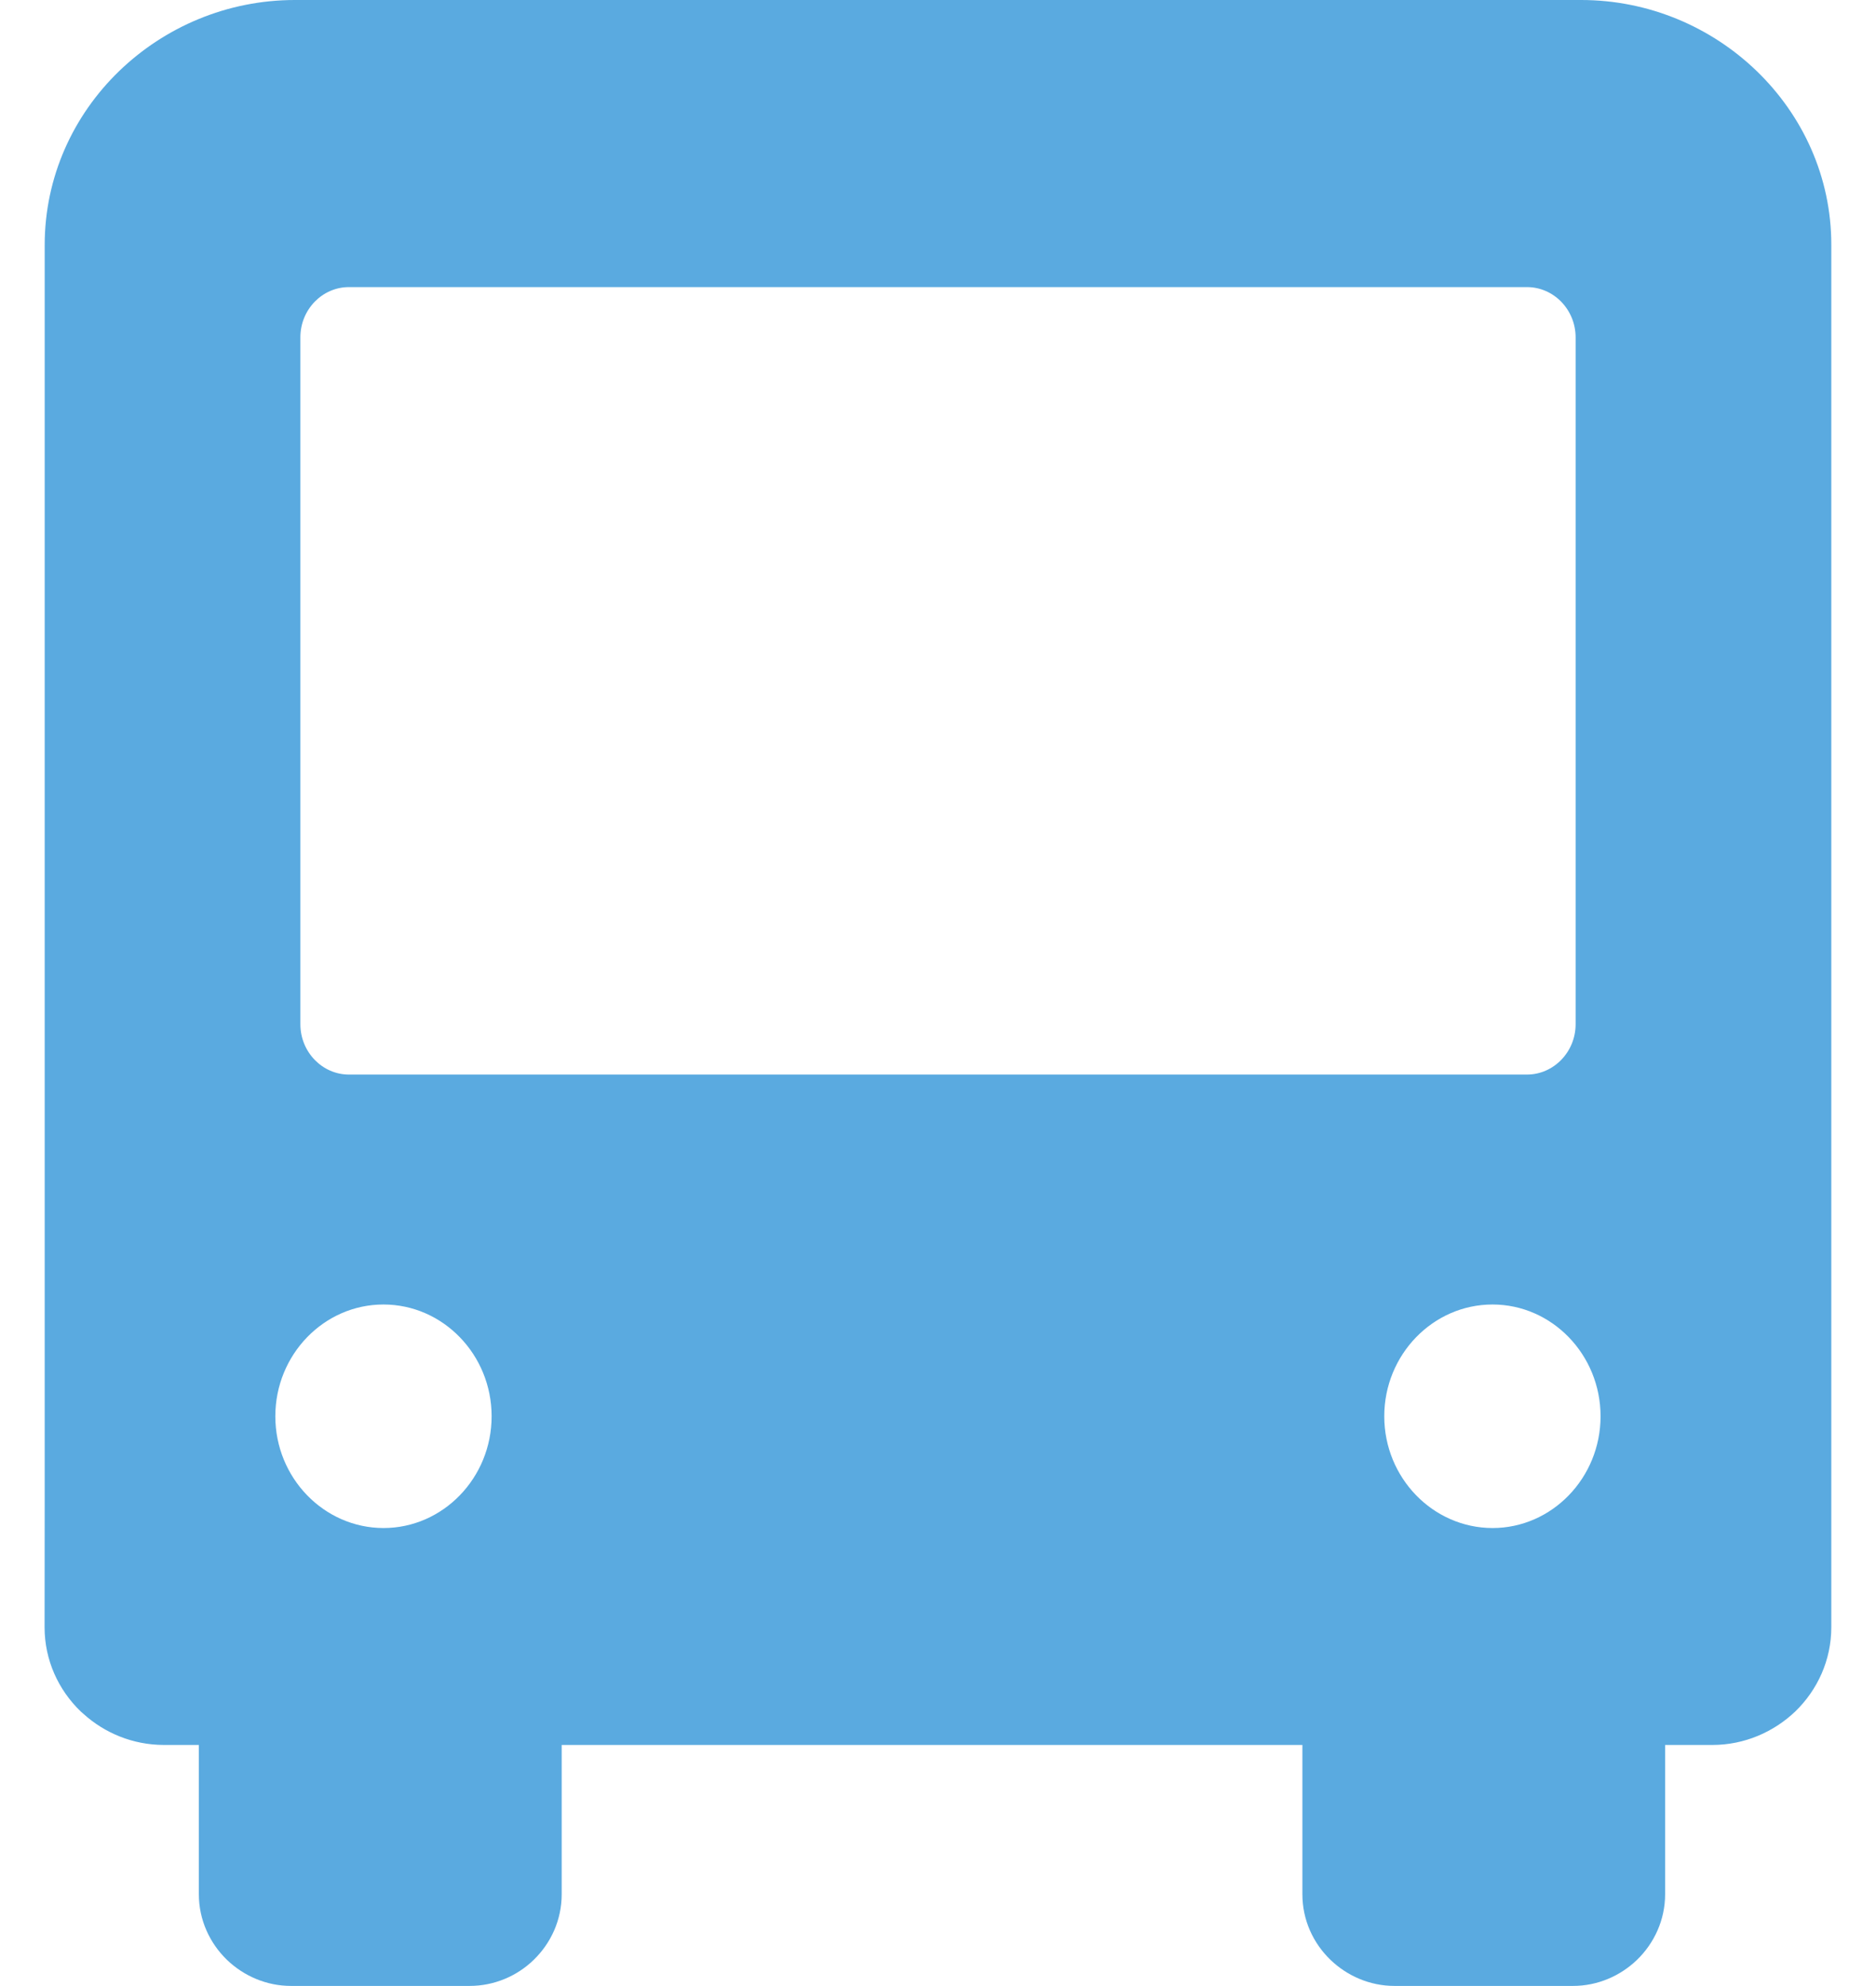 <svg width="17" height="18" viewBox="0 0 17 18" fill="none" xmlns="http://www.w3.org/2000/svg">
<g clip-path="url(#clip0_10239_1951)">
<path d="M14.327 0C14.944 6.22669e-06 15.508 0.247 15.919 0.644C16.336 1.047 16.595 1.604 16.595 2.217V14.748C16.595 15.046 16.47 15.316 16.269 15.511C16.073 15.698 15.807 15.815 15.518 15.815H15.089V17.168C15.089 17.4 14.991 17.611 14.834 17.763C14.683 17.908 14.478 17.999 14.254 17.999H12.637C12.413 17.999 12.208 17.908 12.057 17.763C11.899 17.611 11.802 17.4 11.802 17.168V15.815H5.09V17.168C5.09 17.4 4.993 17.611 4.836 17.763C4.686 17.909 4.479 17.999 4.255 17.999H2.637C2.414 17.999 2.208 17.908 2.057 17.763C1.9 17.611 1.802 17.4 1.802 17.168V15.815H1.482C1.204 15.814 0.948 15.707 0.756 15.533L0.731 15.511C0.529 15.316 0.404 15.046 0.404 14.748L0.405 13.598V2.217C0.406 1.604 0.663 1.047 1.08 0.644C1.491 0.247 2.055 0 2.673 0H14.327ZM3.475 11.823C2.935 11.823 2.495 12.278 2.495 12.836C2.495 13.394 2.935 13.848 3.475 13.849C4.015 13.849 4.455 13.394 4.455 12.836C4.455 12.278 4.015 11.823 3.475 11.823ZM13.525 11.823C12.985 11.823 12.544 12.278 12.544 12.836C12.544 13.394 12.985 13.848 13.525 13.849C14.064 13.849 14.504 13.394 14.504 12.836C14.504 12.278 14.064 11.823 13.525 11.823ZM3.162 2.602C2.92 2.602 2.722 2.806 2.722 3.057V9.283C2.722 9.534 2.92 9.739 3.162 9.739H13.837C14.08 9.739 14.278 9.533 14.278 9.283V3.058C14.278 2.807 14.08 2.602 13.837 2.602H3.162Z" fill="#5AAAE0"/>
</g>
<defs>
<clipPath id="clip0_10239_1951">
<rect width="17" height="18" fill="white"/>
</clipPath>
</defs>
</svg>
